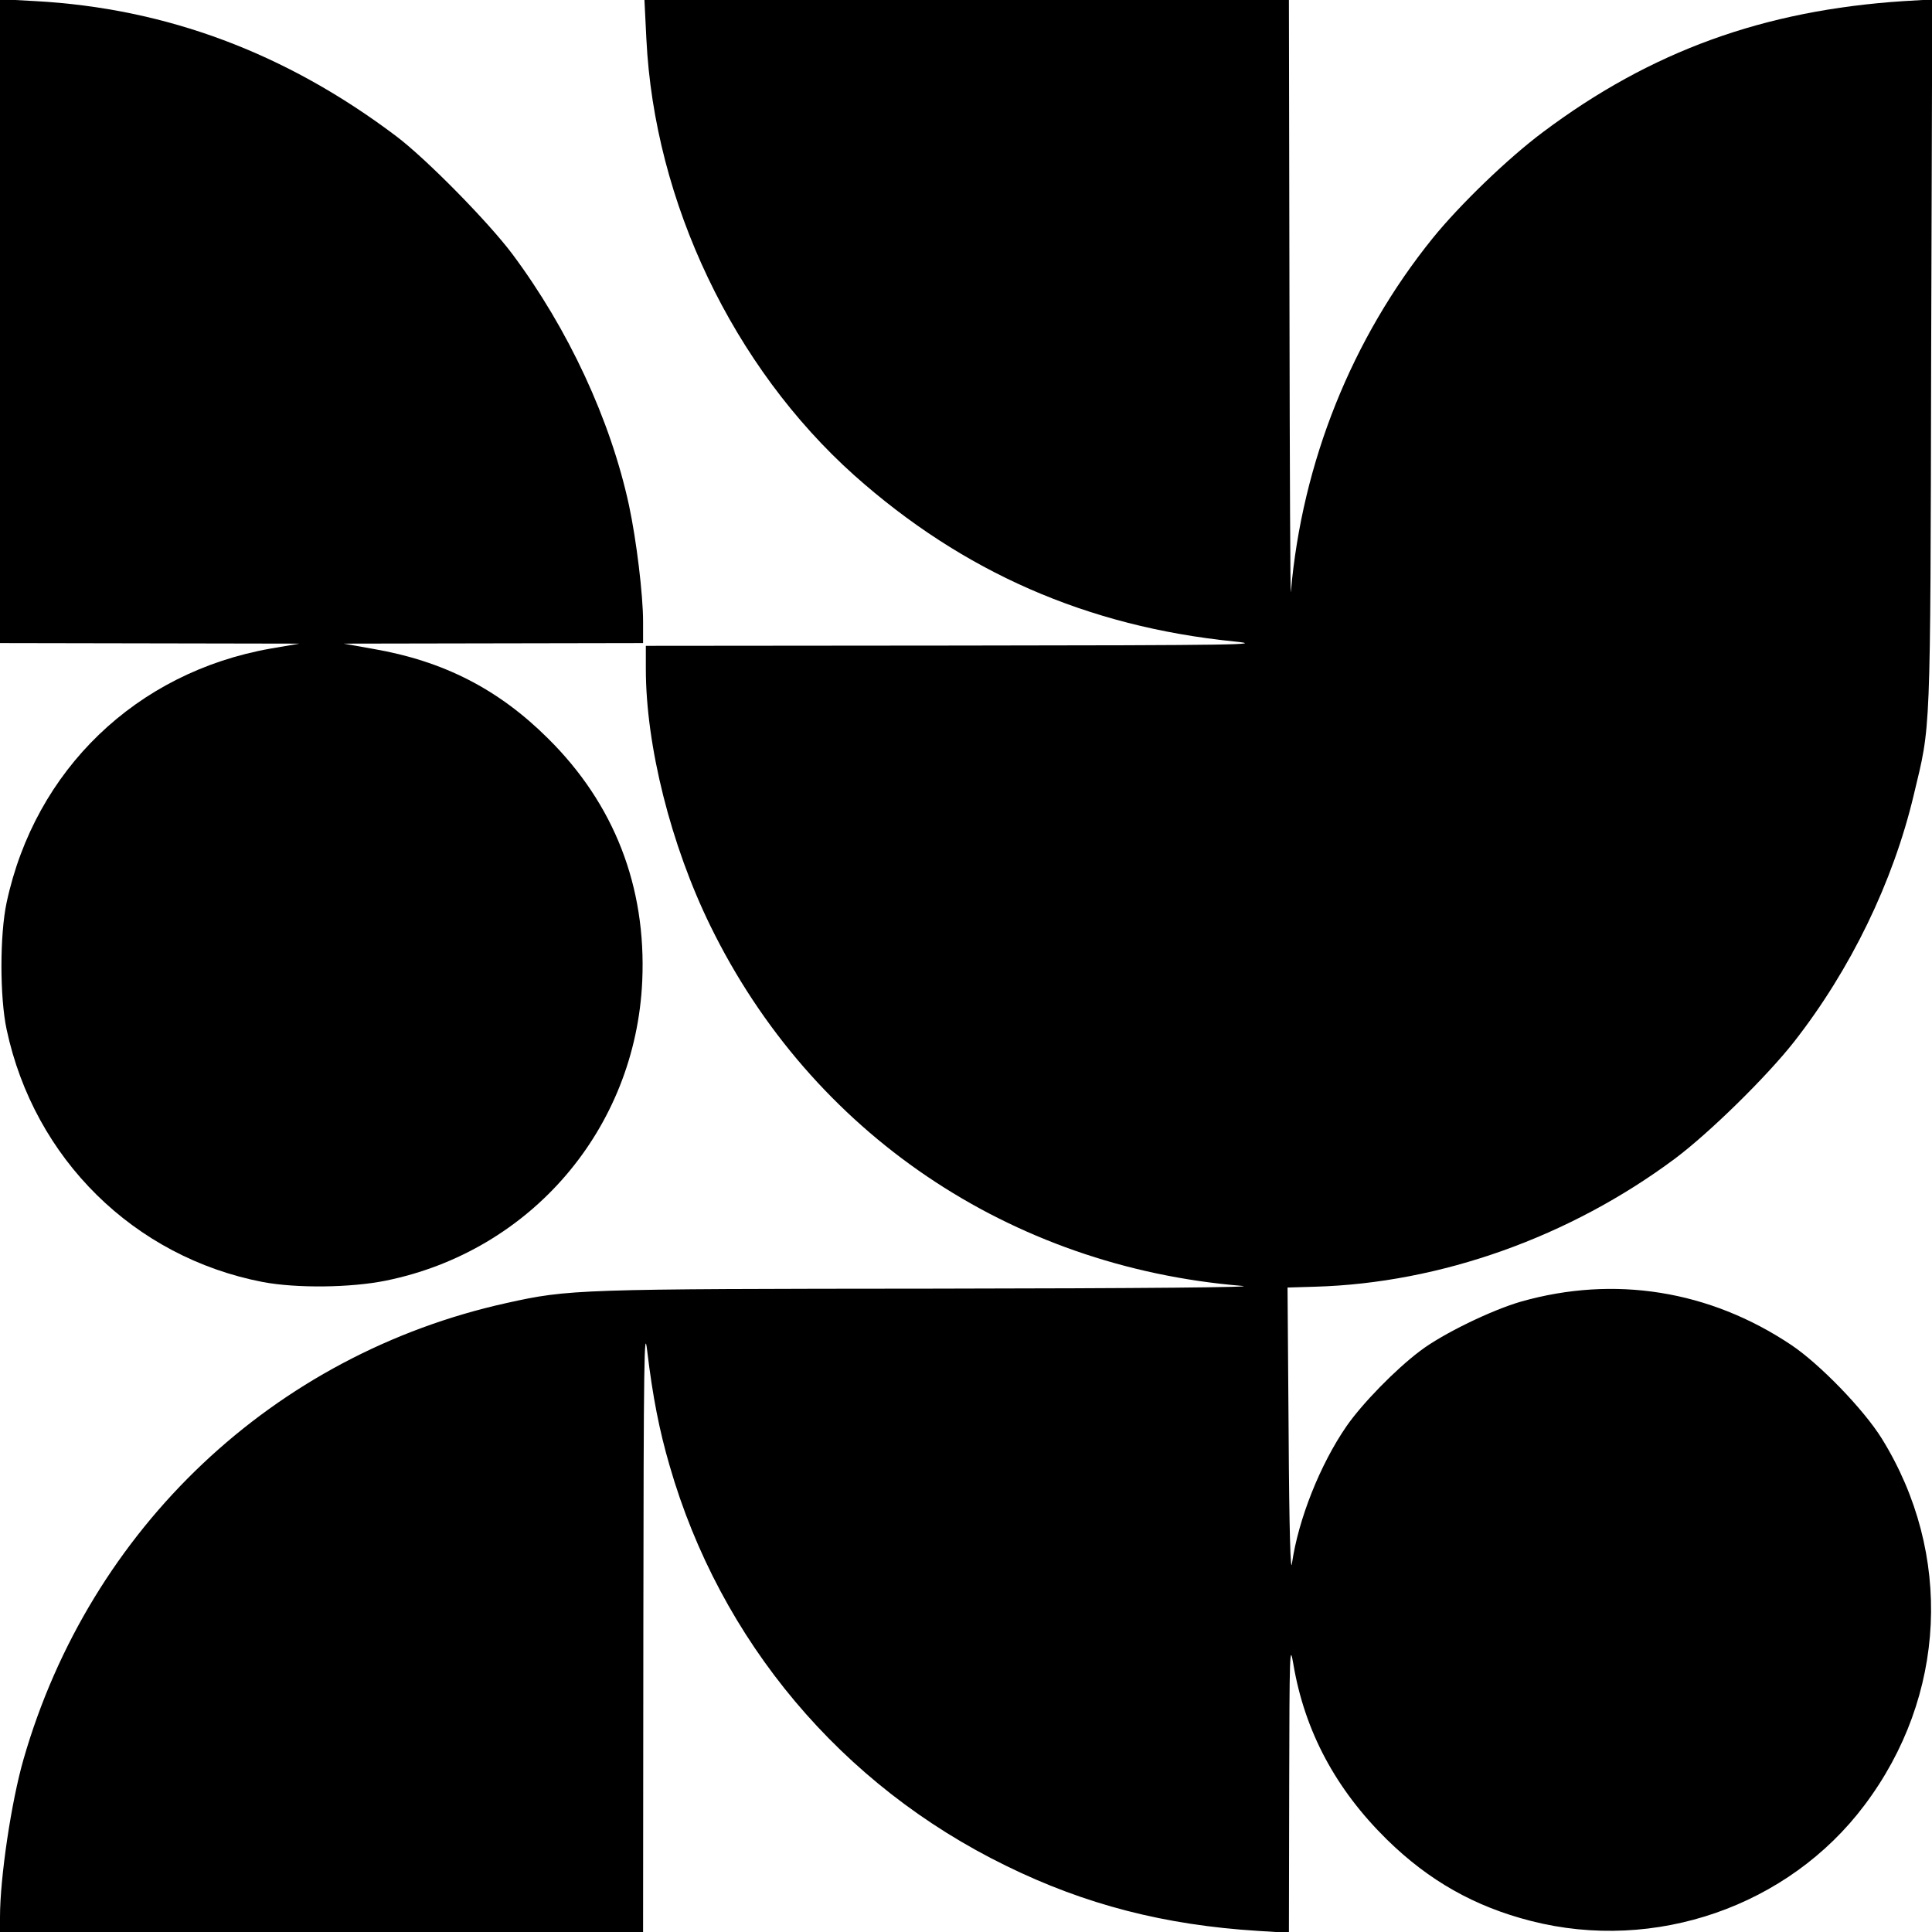 <?xml version="1.0" standalone="no"?>
<!DOCTYPE svg PUBLIC "-//W3C//DTD SVG 20010904//EN"
 "http://www.w3.org/TR/2001/REC-SVG-20010904/DTD/svg10.dtd">
<svg version="1.0" xmlns="http://www.w3.org/2000/svg"
 width="700pt" height="700pt" viewBox="0 0 700 700"
 preserveAspectRatio="xMidYMid meet">
<g transform="translate(0,700) scale(0.1,-0.1)"
fill="#000000" stroke="none">
<path d="M0 5836 l0 -1166 543 -1 542 -1 -105 -18 c-486 -86 -853 -439 -956
-920 -25 -117 -25 -343 0 -460 100 -469 462 -825 928 -915 122 -23 318 -21
446 5 526 107 905 550 929 1086 15 341 -101 641 -342 879 -179 178 -378 280
-633 324 l-107 19 543 1 542 1 0 78 c0 97 -24 295 -51 421 -67 310 -220 639
-423 911 -87 116 -312 345 -421 427 -399 301 -832 463 -1307 489 l-128 7 0
-1167z"/>
<path d="M2342 6858 c29 -590 314 -1187 753 -1580 394 -351 844 -548 1375
-602 121 -12 21 -14 -997 -15 l-1133 -1 0 -84 c0 -278 91 -639 234 -931 367
-750 1084 -1235 1926 -1304 66 -5 -352 -9 -1110 -10 -1297 -1 -1329 -2 -1554
-52 -843 -186 -1510 -815 -1751 -1654 -44 -153 -85 -428 -85 -571 l0 -54 1165
0 1165 0 1 1108 c1 971 3 1093 14 997 20 -167 44 -288 81 -415 183 -636 623
-1159 1219 -1450 287 -141 575 -215 913 -236 l112 -7 1 529 c1 489 2 523 15
445 41 -243 153 -453 339 -636 152 -149 318 -243 522 -295 449 -115 933 53
1208 419 298 395 322 911 63 1329 -66 106 -225 270 -328 339 -296 198 -641
253 -979 157 -105 -30 -285 -117 -366 -179 -89 -67 -209 -190 -266 -272 -96
-139 -175 -338 -198 -498 -5 -39 -10 121 -12 470 l-4 530 100 3 c454 13 923
180 1305 465 125 94 330 295 430 422 205 262 359 579 434 895 62 260 60 186
63 1594 l4 1288 -103 -6 c-507 -33 -916 -181 -1308 -475 -126 -94 -301 -263
-399 -384 -293 -363 -473 -812 -514 -1282 -2 -22 -4 452 -5 1053 l-2 1092
-1167 0 -1168 0 7 -142z"/>
</g>
</svg>
